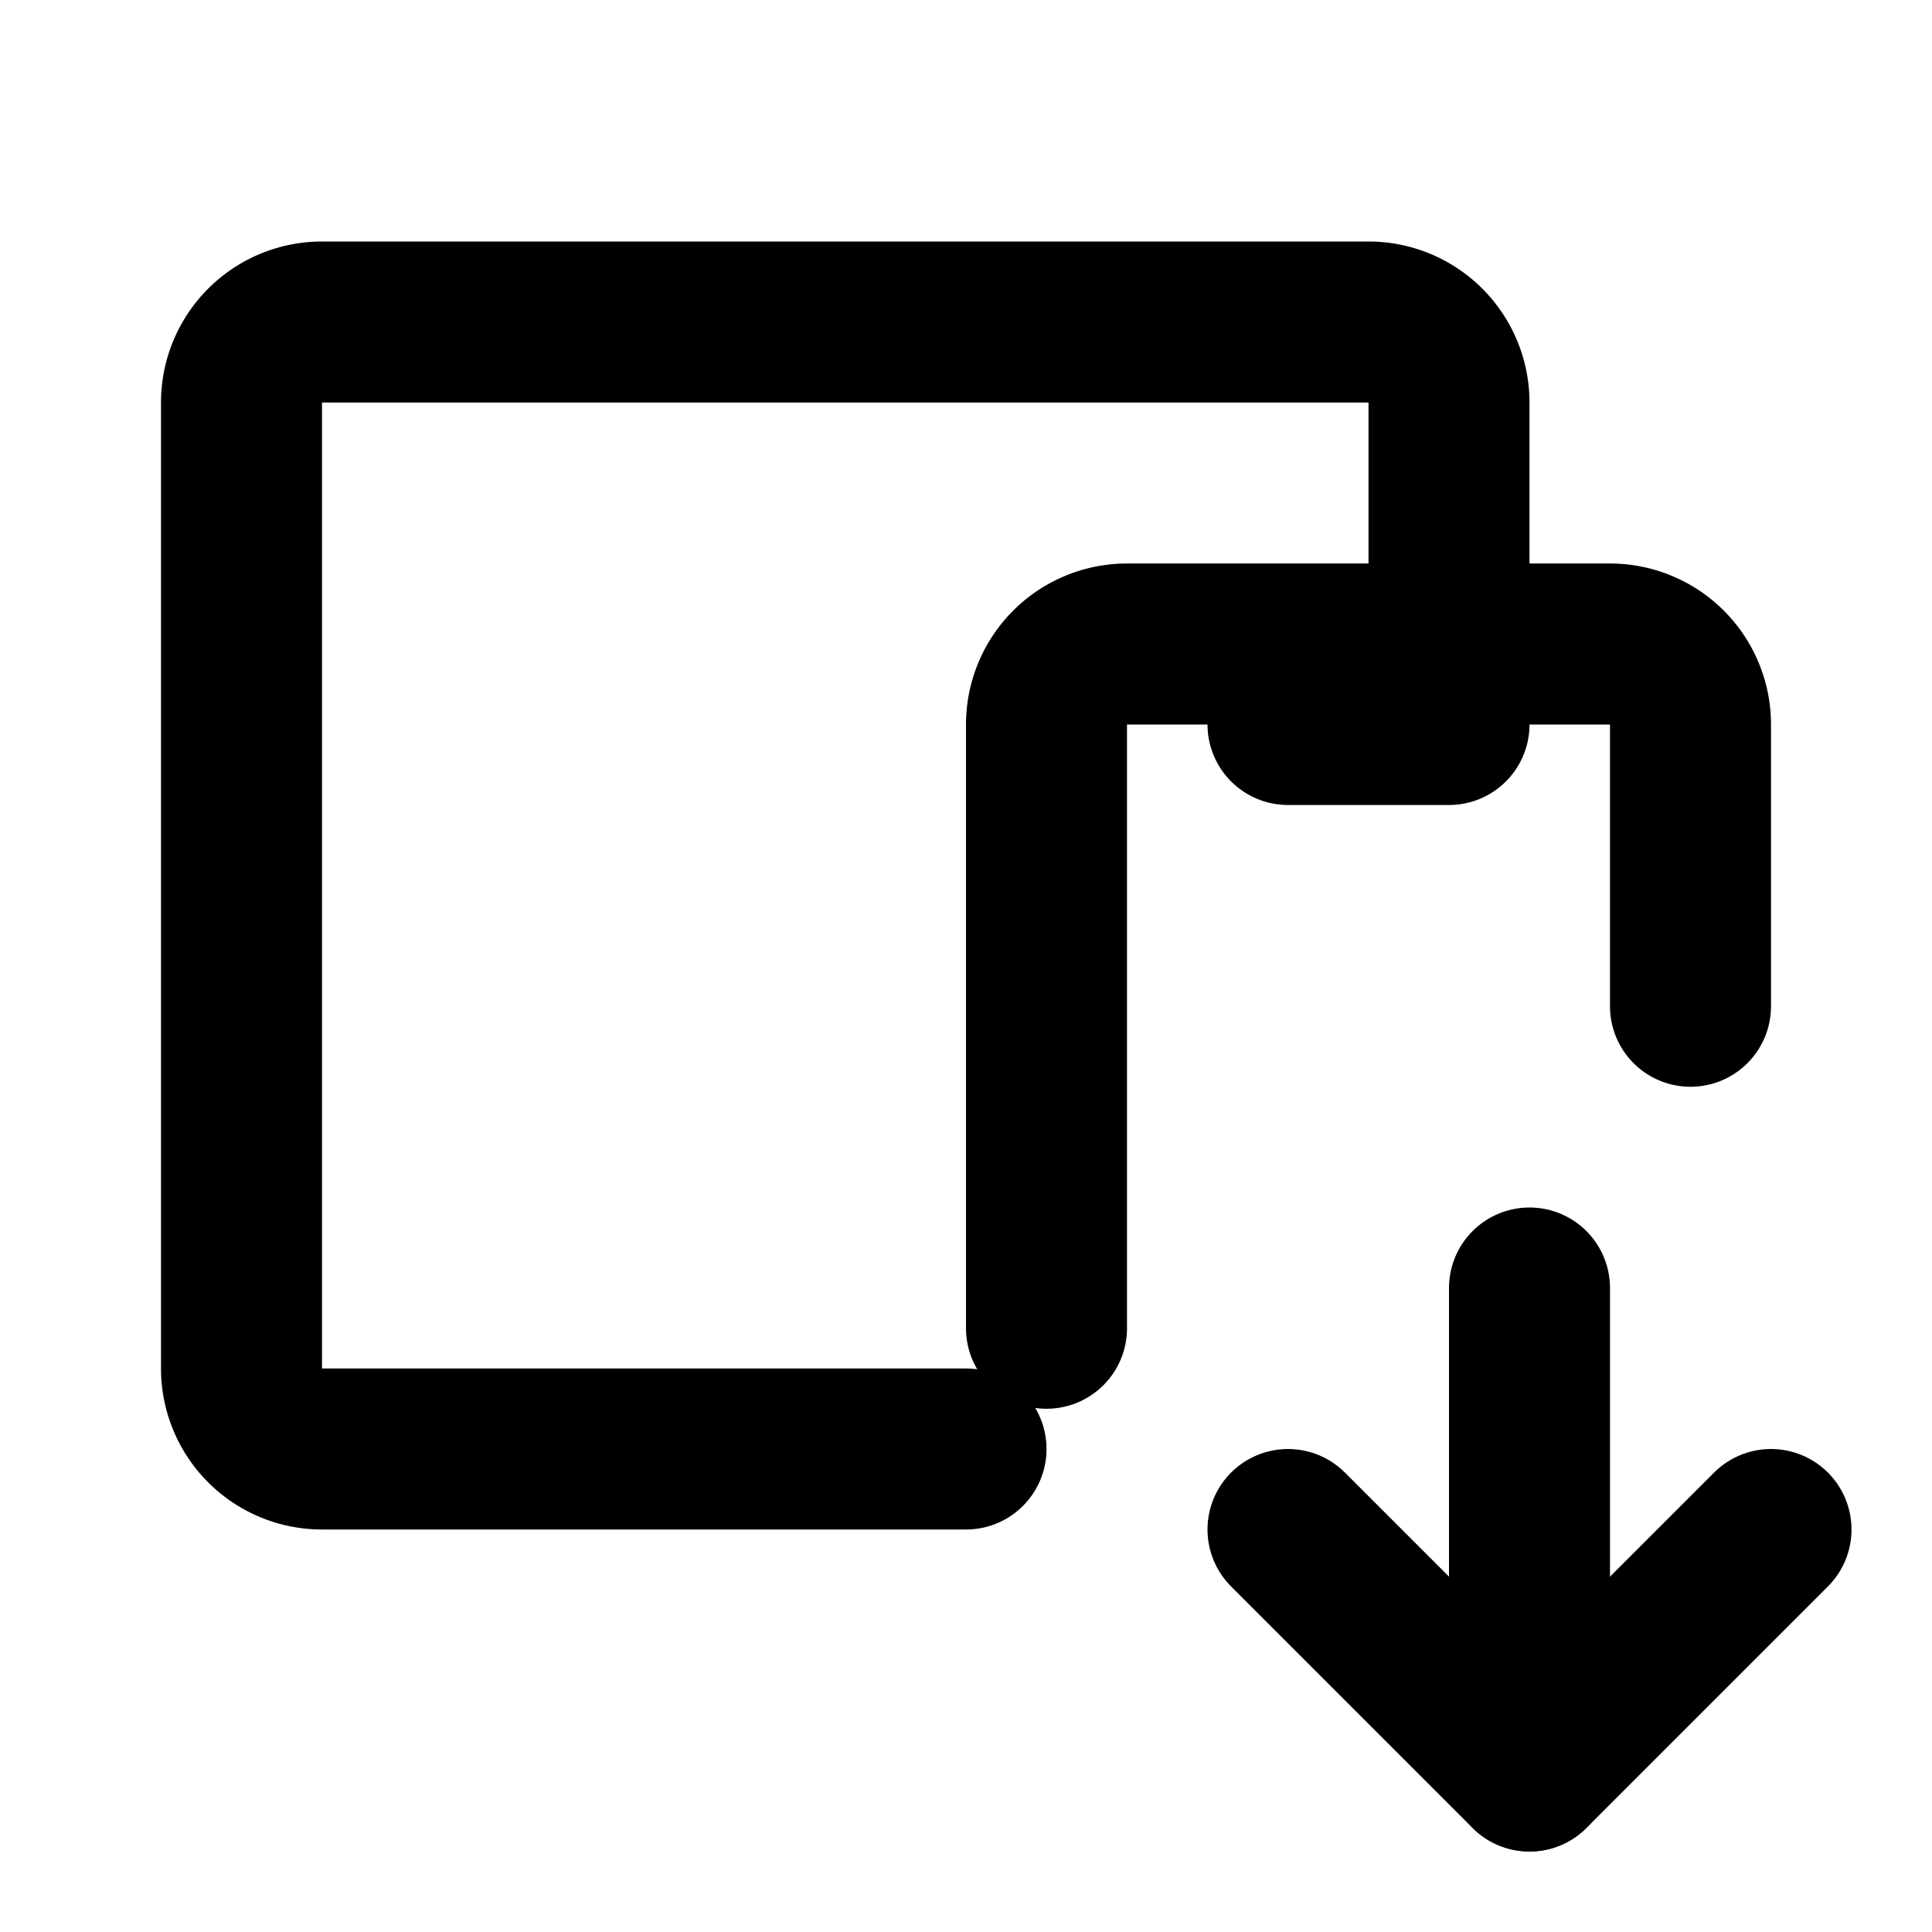 <!--
category: Devices
tags: [decrease, descend, fall, drop, reduce, lower, dip, decline, downgrade, plummet]
version: "2.10"
unicode: "f8ec"
-->
<svg
  xmlns="http://www.w3.org/2000/svg"
  width="24"
  height="24"
  viewBox="0 0 24 24"
  fill="none"
  stroke="currentColor"
  stroke-width="2"
  stroke-linecap="round"
  stroke-linejoin="round"
>
  <path d="M13 16.5v-7.5a1 1 0 0 1 1 -1h6a1 1 0 0 1 1 1v3.5" />
  <path d="M18 8v-3a1 1 0 0 0 -1 -1h-13a1 1 0 0 0 -1 1v12a1 1 0 0 0 1 1h8" />
  <path d="M19 16v6" />
  <path d="M22 19l-3 3l-3 -3" />
  <path d="M16 9h2" />
</svg>
